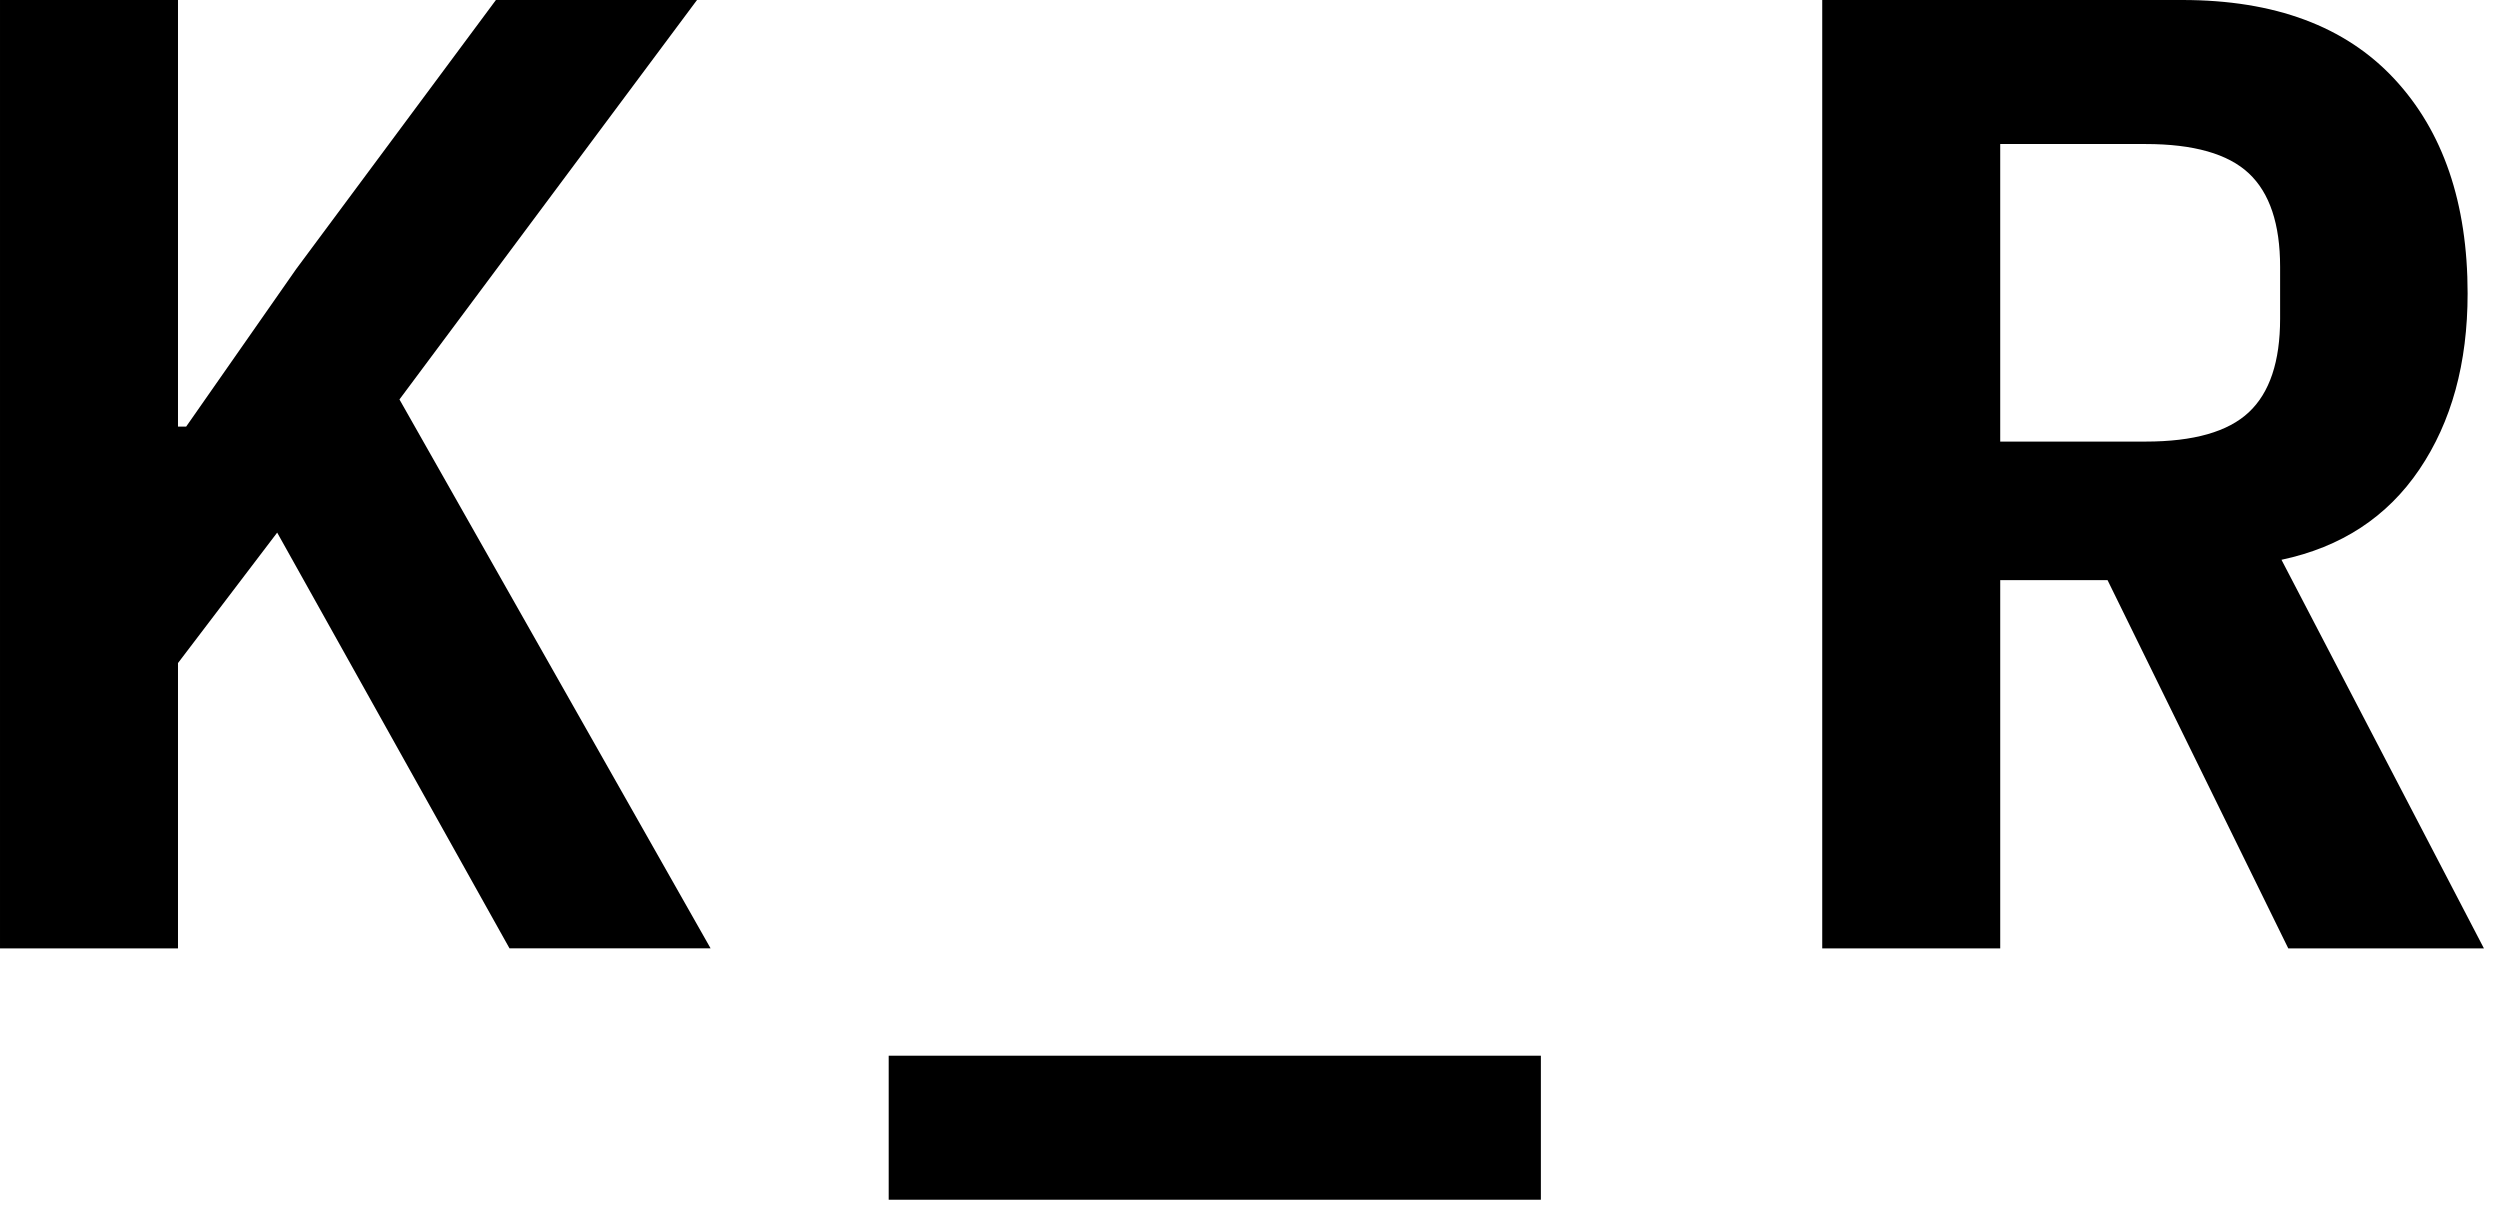 <?xml version="1.0" encoding="UTF-8" standalone="no"?><!DOCTYPE svg PUBLIC "-//W3C//DTD SVG 1.1//EN" "http://www.w3.org/Graphics/SVG/1.1/DTD/svg11.dtd"><svg width="100%" height="100%" viewBox="0 0 92 45" version="1.1" xmlns="http://www.w3.org/2000/svg" xmlns:xlink="http://www.w3.org/1999/xlink" xml:space="preserve" xmlns:serif="http://www.serif.com/" style="fill-rule:evenodd;clip-rule:evenodd;stroke-linejoin:round;stroke-miterlimit:2;"><path d="M10.2,19.6l-3.65,4.8l0,10.5l-6.55,-0l0,-34.9l6.55,-0l0,15.7l0.3,-0l4.05,-5.8l7.35,-9.9l7.4,-0l-10.95,14.7l11.45,20.2l-7.4,-0l-8.55,-15.3Z" style="fill-rule:nonzero;"/><path d="M73.608,34.9l-6.55,-0l-0,-34.9l13.25,-0c3.4,-0 6,0.967 7.8,2.9c1.8,1.933 2.7,4.567 2.7,7.9c-0,2.567 -0.592,4.725 -1.775,6.475c-1.183,1.75 -2.875,2.858 -5.075,3.325l7.45,14.3l-7.2,-0l-6.65,-13.55l-3.95,-0l-0,13.55Zm5.35,-18.65c1.767,-0 3.033,-0.36 3.8,-1.08c0.767,-0.72 1.15,-1.867 1.15,-3.44l-0,-1.91c-0,-1.573 -0.383,-2.72 -1.15,-3.44c-0.767,-0.72 -2.033,-1.08 -3.8,-1.08l-5.35,-0l-0,10.95l5.35,-0Z" style="fill-rule:nonzero;"/><rect x="32.704" y="38.85" width="24" height="5.3" style="fill-rule:nonzero;"/></svg>